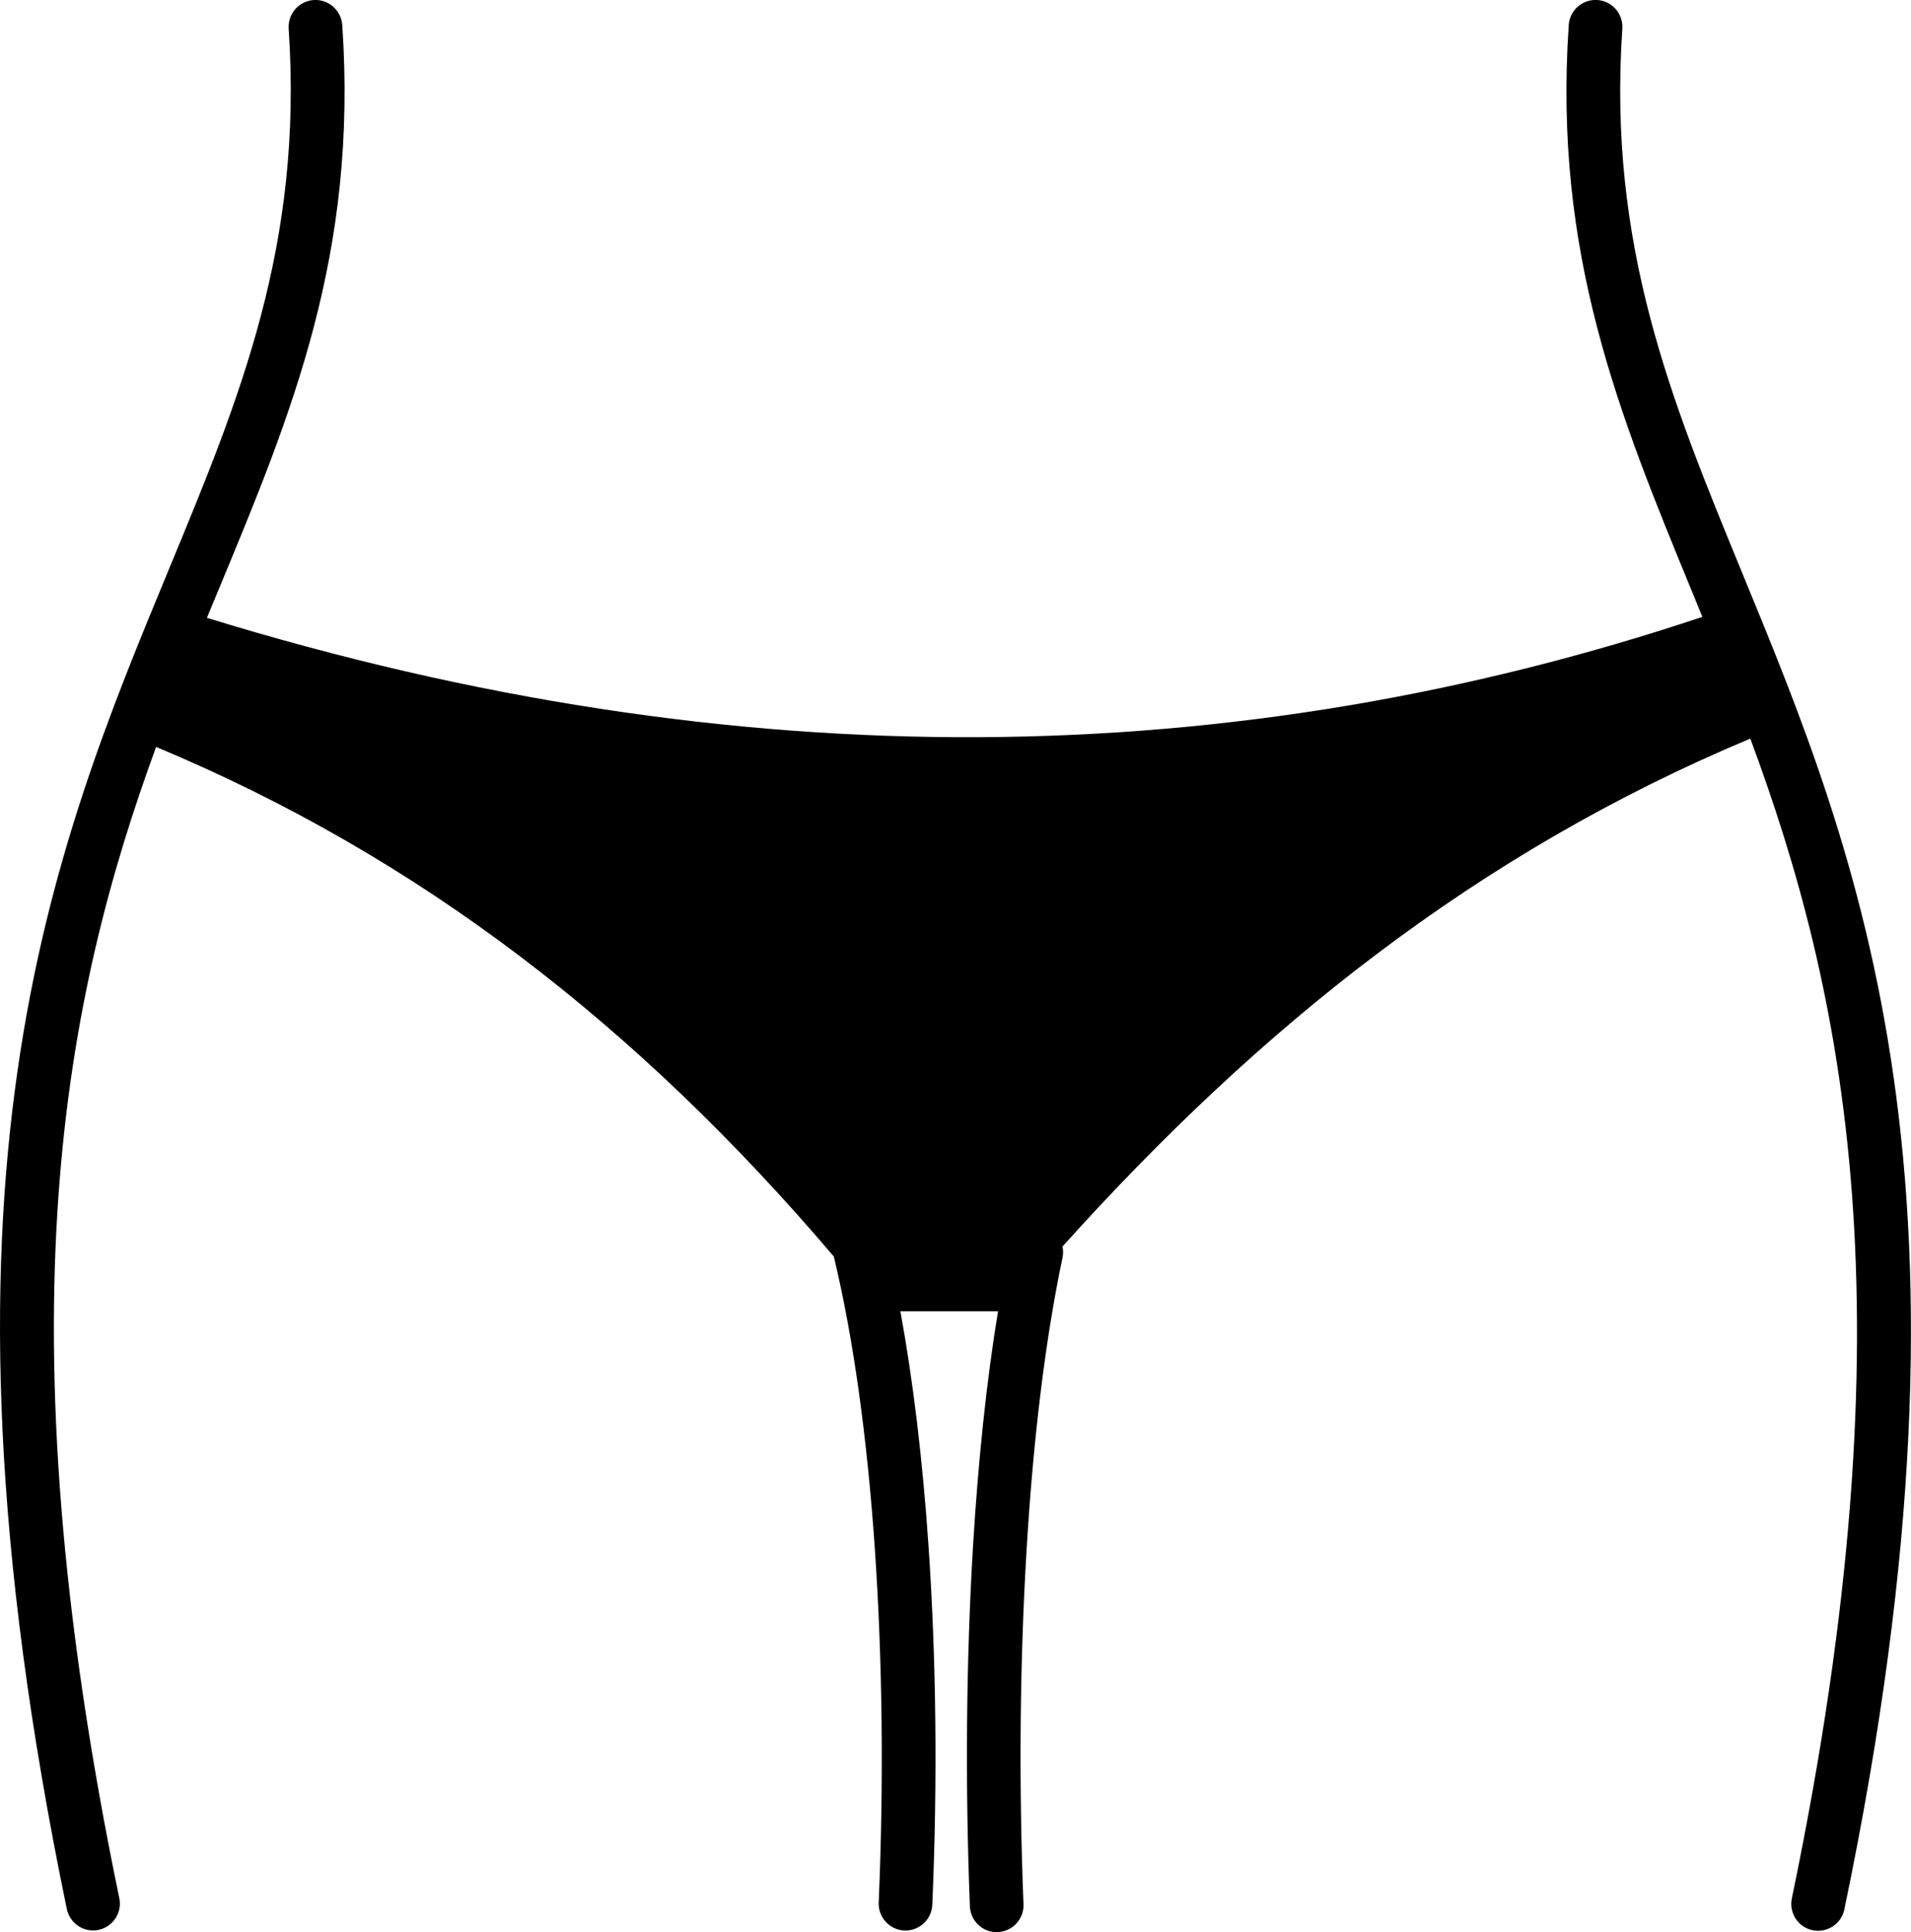 <?xml version="1.0" encoding="utf-8"?><svg version="1.1" id="Layer_1" xmlns="http://www.w3.org/2000/svg" xmlns:xlink="http://www.w3.org/1999/xlink" x="0px" y="0px" viewBox="0 0 121.55 122.88" style="enable-background:new 0 0 121.55 122.88" xml:space="preserve"><g><path d="M7.59,120.72c0.19,0.92-0.41,1.82-1.33,2.01c-0.92,0.19-1.82-0.41-2.01-1.33c-9.61-46.35-0.94-67.25,6.51-85.24 c4.49-10.84,8.53-20.58,7.6-34.34C18.3,0.88,19.01,0.07,19.95,0c0.94-0.06,1.75,0.65,1.82,1.59c0.99,14.55-3.19,24.65-7.85,35.87 c-0.25,0.61-0.5,1.21-0.76,1.83c33.91,10.43,65.49,9.83,95.12-0.06l-0.63-1.54c-4.66-11.33-8.86-21.52-7.87-36.1 c0.06-0.94,0.88-1.65,1.82-1.59c0.94,0.06,1.65,0.88,1.59,1.82c-0.94,13.8,3.11,23.64,7.61,34.58c7.45,18.1,16.09,39.09,6.51,85.03 c-0.19,0.92-1.1,1.51-2.02,1.32c-0.92-0.19-1.51-1.1-1.32-2.02c7.78-37.34,3.28-57.78-2.64-73.76 c-17.39,7.28-31.19,18.34-43.75,32.3c0.05,0.23,0.05,0.47,0,0.72c-1.08,5.11-1.86,11.48-2.28,18.52 c-0.43,7.09-0.51,14.82-0.2,22.59c0.04,0.94-0.7,1.73-1.64,1.77c-0.94,0.04-1.73-0.7-1.77-1.64c-0.31-7.91-0.23-15.75,0.2-22.92 c0.33-5.44,0.86-10.5,1.59-14.92h-6.21c0.81,4.42,1.41,9.43,1.78,14.8c0.5,7.2,0.59,15.04,0.25,22.94 c-0.04,0.94-0.83,1.67-1.77,1.64c-0.94-0.04-1.67-0.83-1.64-1.77c0.33-7.75,0.24-15.48-0.25-22.58 c-0.48-6.91-1.34-13.22-2.57-18.37c-0.01-0.05-0.02-0.09-0.03-0.14C40.53,65.21,26.69,54.5,9.93,47.5 C4.15,63.28-0.09,83.67,7.59,120.72L7.59,120.72z"/></g></svg>